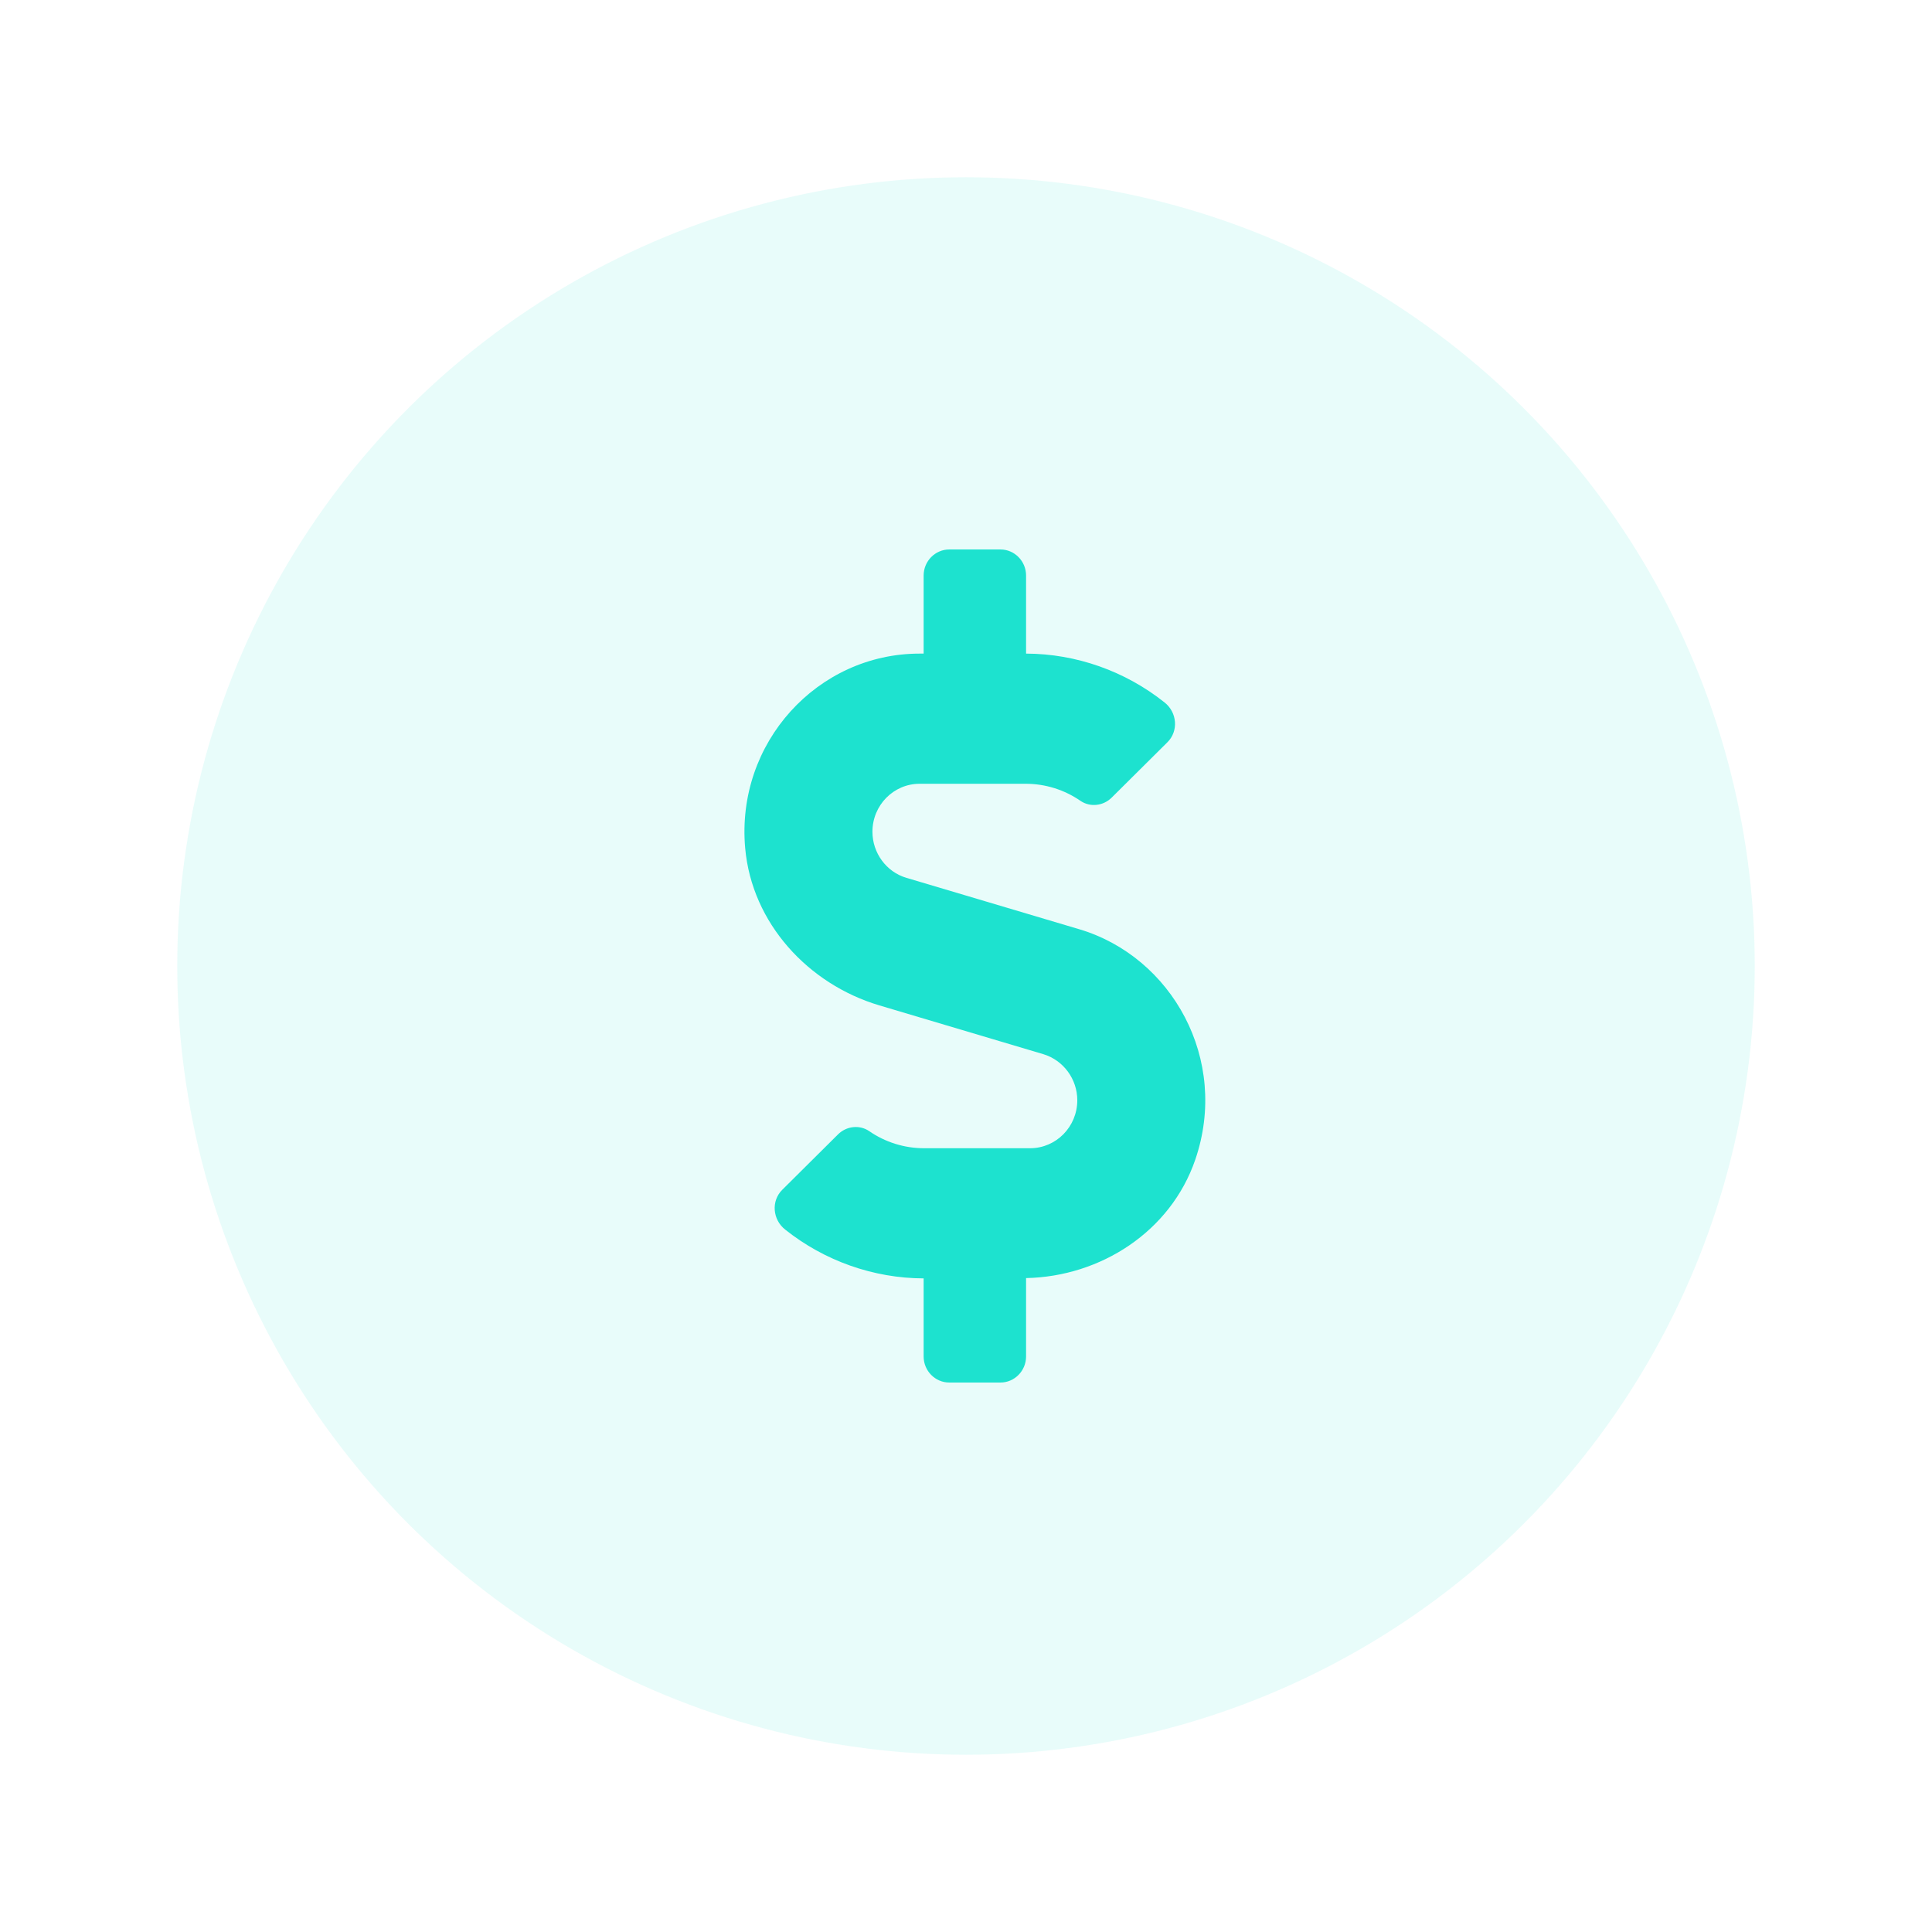 <svg width="109" height="109" viewBox="0 0 109 109" fill="none" xmlns="http://www.w3.org/2000/svg">
<g filter="url(#filter0_d_1432_589)">
<circle cx="54.5" cy="54.5" r="44.5" fill="#1DE2CF" fill-opacity="0.1"/>
</g>
<path d="M60.887 52.425L51.135 49.525C50.006 49.194 49.221 48.12 49.221 46.927C49.221 45.431 50.412 44.219 51.884 44.219H57.871C58.973 44.219 60.056 44.558 60.959 45.183C61.51 45.559 62.25 45.467 62.72 44.999L65.862 41.878C66.503 41.245 66.413 40.189 65.7 39.629C63.487 37.866 60.724 36.884 57.889 36.875V32.469C57.889 31.661 57.239 31 56.444 31H53.555C52.76 31 52.11 31.661 52.11 32.469V36.875H51.884C46.132 36.875 41.509 41.896 42.042 47.854C42.421 52.086 45.6 55.528 49.609 56.721L58.864 59.475C59.993 59.815 60.779 60.88 60.779 62.073C60.779 63.569 59.587 64.781 58.115 64.781H52.128C51.026 64.781 49.943 64.442 49.04 63.817C48.489 63.441 47.749 63.533 47.279 64.001L44.137 67.122C43.496 67.755 43.586 68.811 44.299 69.371C46.512 71.134 49.275 72.116 52.11 72.125V76.531C52.11 77.339 52.76 78 53.555 78H56.444C57.239 78 57.889 77.339 57.889 76.531V72.107C62.097 72.024 66.043 69.481 67.433 65.433C69.375 59.778 66.115 53.977 60.887 52.425Z" fill="#1DE2CF"/>
<defs>
<filter id="filter0_d_1432_589" x="0" y="0" width="109" height="109" filterUnits="userSpaceOnUse" color-interpolation-filters="sRGB">
<feFlood flood-opacity="0" result="BackgroundImageFix"/>
<feColorMatrix in="SourceAlpha" type="matrix" values="0 0 0 0 0 0 0 0 0 0 0 0 0 0 0 0 0 0 127 0" result="hardAlpha"/>
<feOffset/>
<feGaussianBlur stdDeviation="5"/>
<feColorMatrix type="matrix" values="0 0 0 0 0.114 0 0 0 0 0.886 0 0 0 0 0.812 0 0 0 0.25 0"/>
<feBlend mode="normal" in2="BackgroundImageFix" result="effect1_dropShadow_1432_589"/>
<feBlend mode="normal" in="SourceGraphic" in2="effect1_dropShadow_1432_589" result="shape"/>
</filter>
</defs>
</svg>
